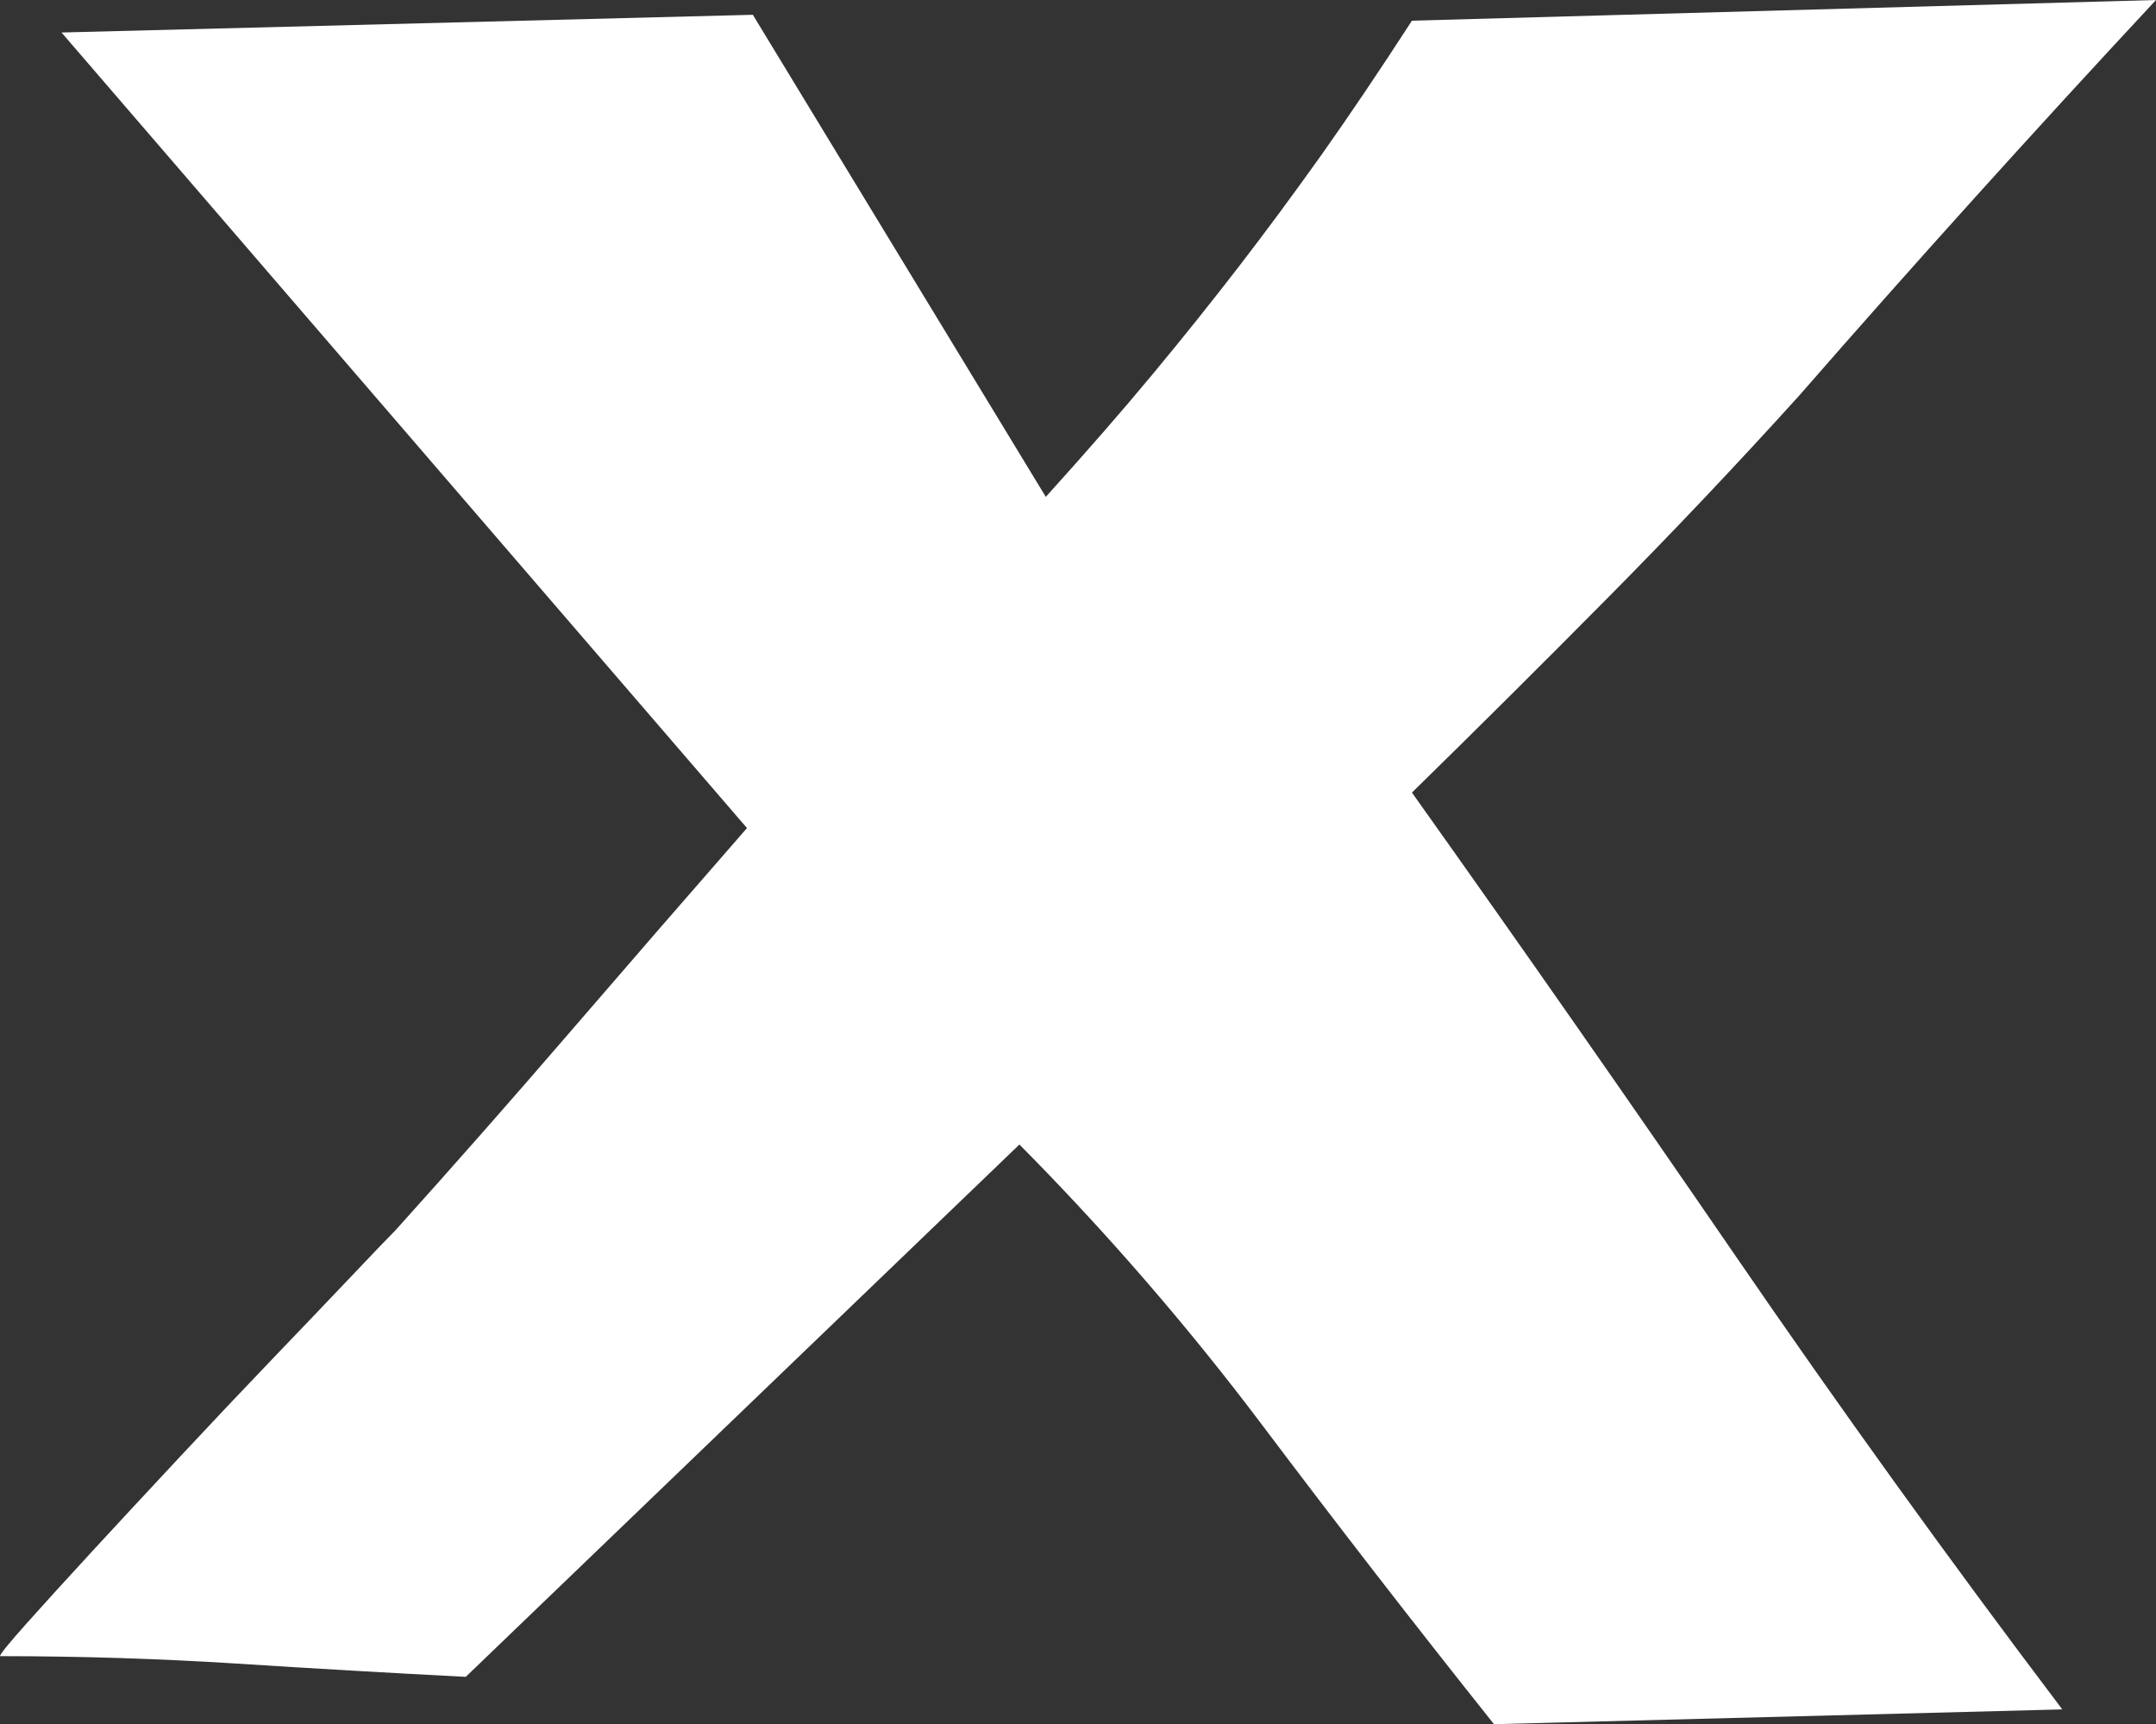 <?xml version="1.0" encoding="utf-8"?>
<!-- Generator: Adobe Illustrator 16.0.0, SVG Export Plug-In . SVG Version: 6.00 Build 0)  -->
<!DOCTYPE svg PUBLIC "-//W3C//DTD SVG 1.1//EN" "http://www.w3.org/Graphics/SVG/1.1/DTD/svg11.dtd">
<svg version="1.1" id="Layer_1" xmlns="http://www.w3.org/2000/svg" xmlns:xlink="http://www.w3.org/1999/xlink" x="0px" y="0px"
	 width="50.016px" height="39.997px" viewBox="0 0 50.016 39.997" enable-background="new 0 0 50.016 39.997" xml:space="preserve">
<rect x="0" y="0" width="50.016" height="39.997" fill="#333333" stroke="none"/>
<path fill="#FFFFFF" d="M32.755,0.48c-0.771,1.19-1.473,2.23-2.106,3.122c-0.635,0.892-1.269,1.75-1.903,2.573
	c-0.635,0.823-1.303,1.659-2.005,2.504c-0.703,0.847-1.529,1.795-2.48,2.847L17.465,0.343L1.427,0.754l15.902,18.455
	c-1.359,1.556-2.718,3.122-4.078,4.7c-1.359,1.578-2.718,3.122-4.077,4.631c-0.182,0.183-0.533,0.549-1.053,1.098
	C7.6,30.187,7,30.816,6.32,31.524c-0.679,0.709-1.393,1.464-2.14,2.264c-0.748,0.801-1.427,1.533-2.039,2.196
	c-0.611,0.664-1.121,1.224-1.529,1.681C0.204,38.123,0,38.375,0,38.419c1.858,0,3.682,0.058,5.471,0.171
	c1.789,0.115,3.568,0.218,5.334,0.309L23.649,26.55c2.039,2.058,3.918,4.231,5.64,6.518c1.722,2.288,3.511,4.597,5.369,6.929
	l13.184-0.343c-2.628-3.475-5.165-6.998-7.611-10.565c-2.447-3.567-4.938-7.135-7.476-10.703c1.495-1.463,3.001-2.961,4.519-4.494
	c1.518-1.532,3.001-3.098,4.451-4.7C44.398,6.129,47.162,3.064,50.016,0L32.755,0.48z"/>
</svg>
